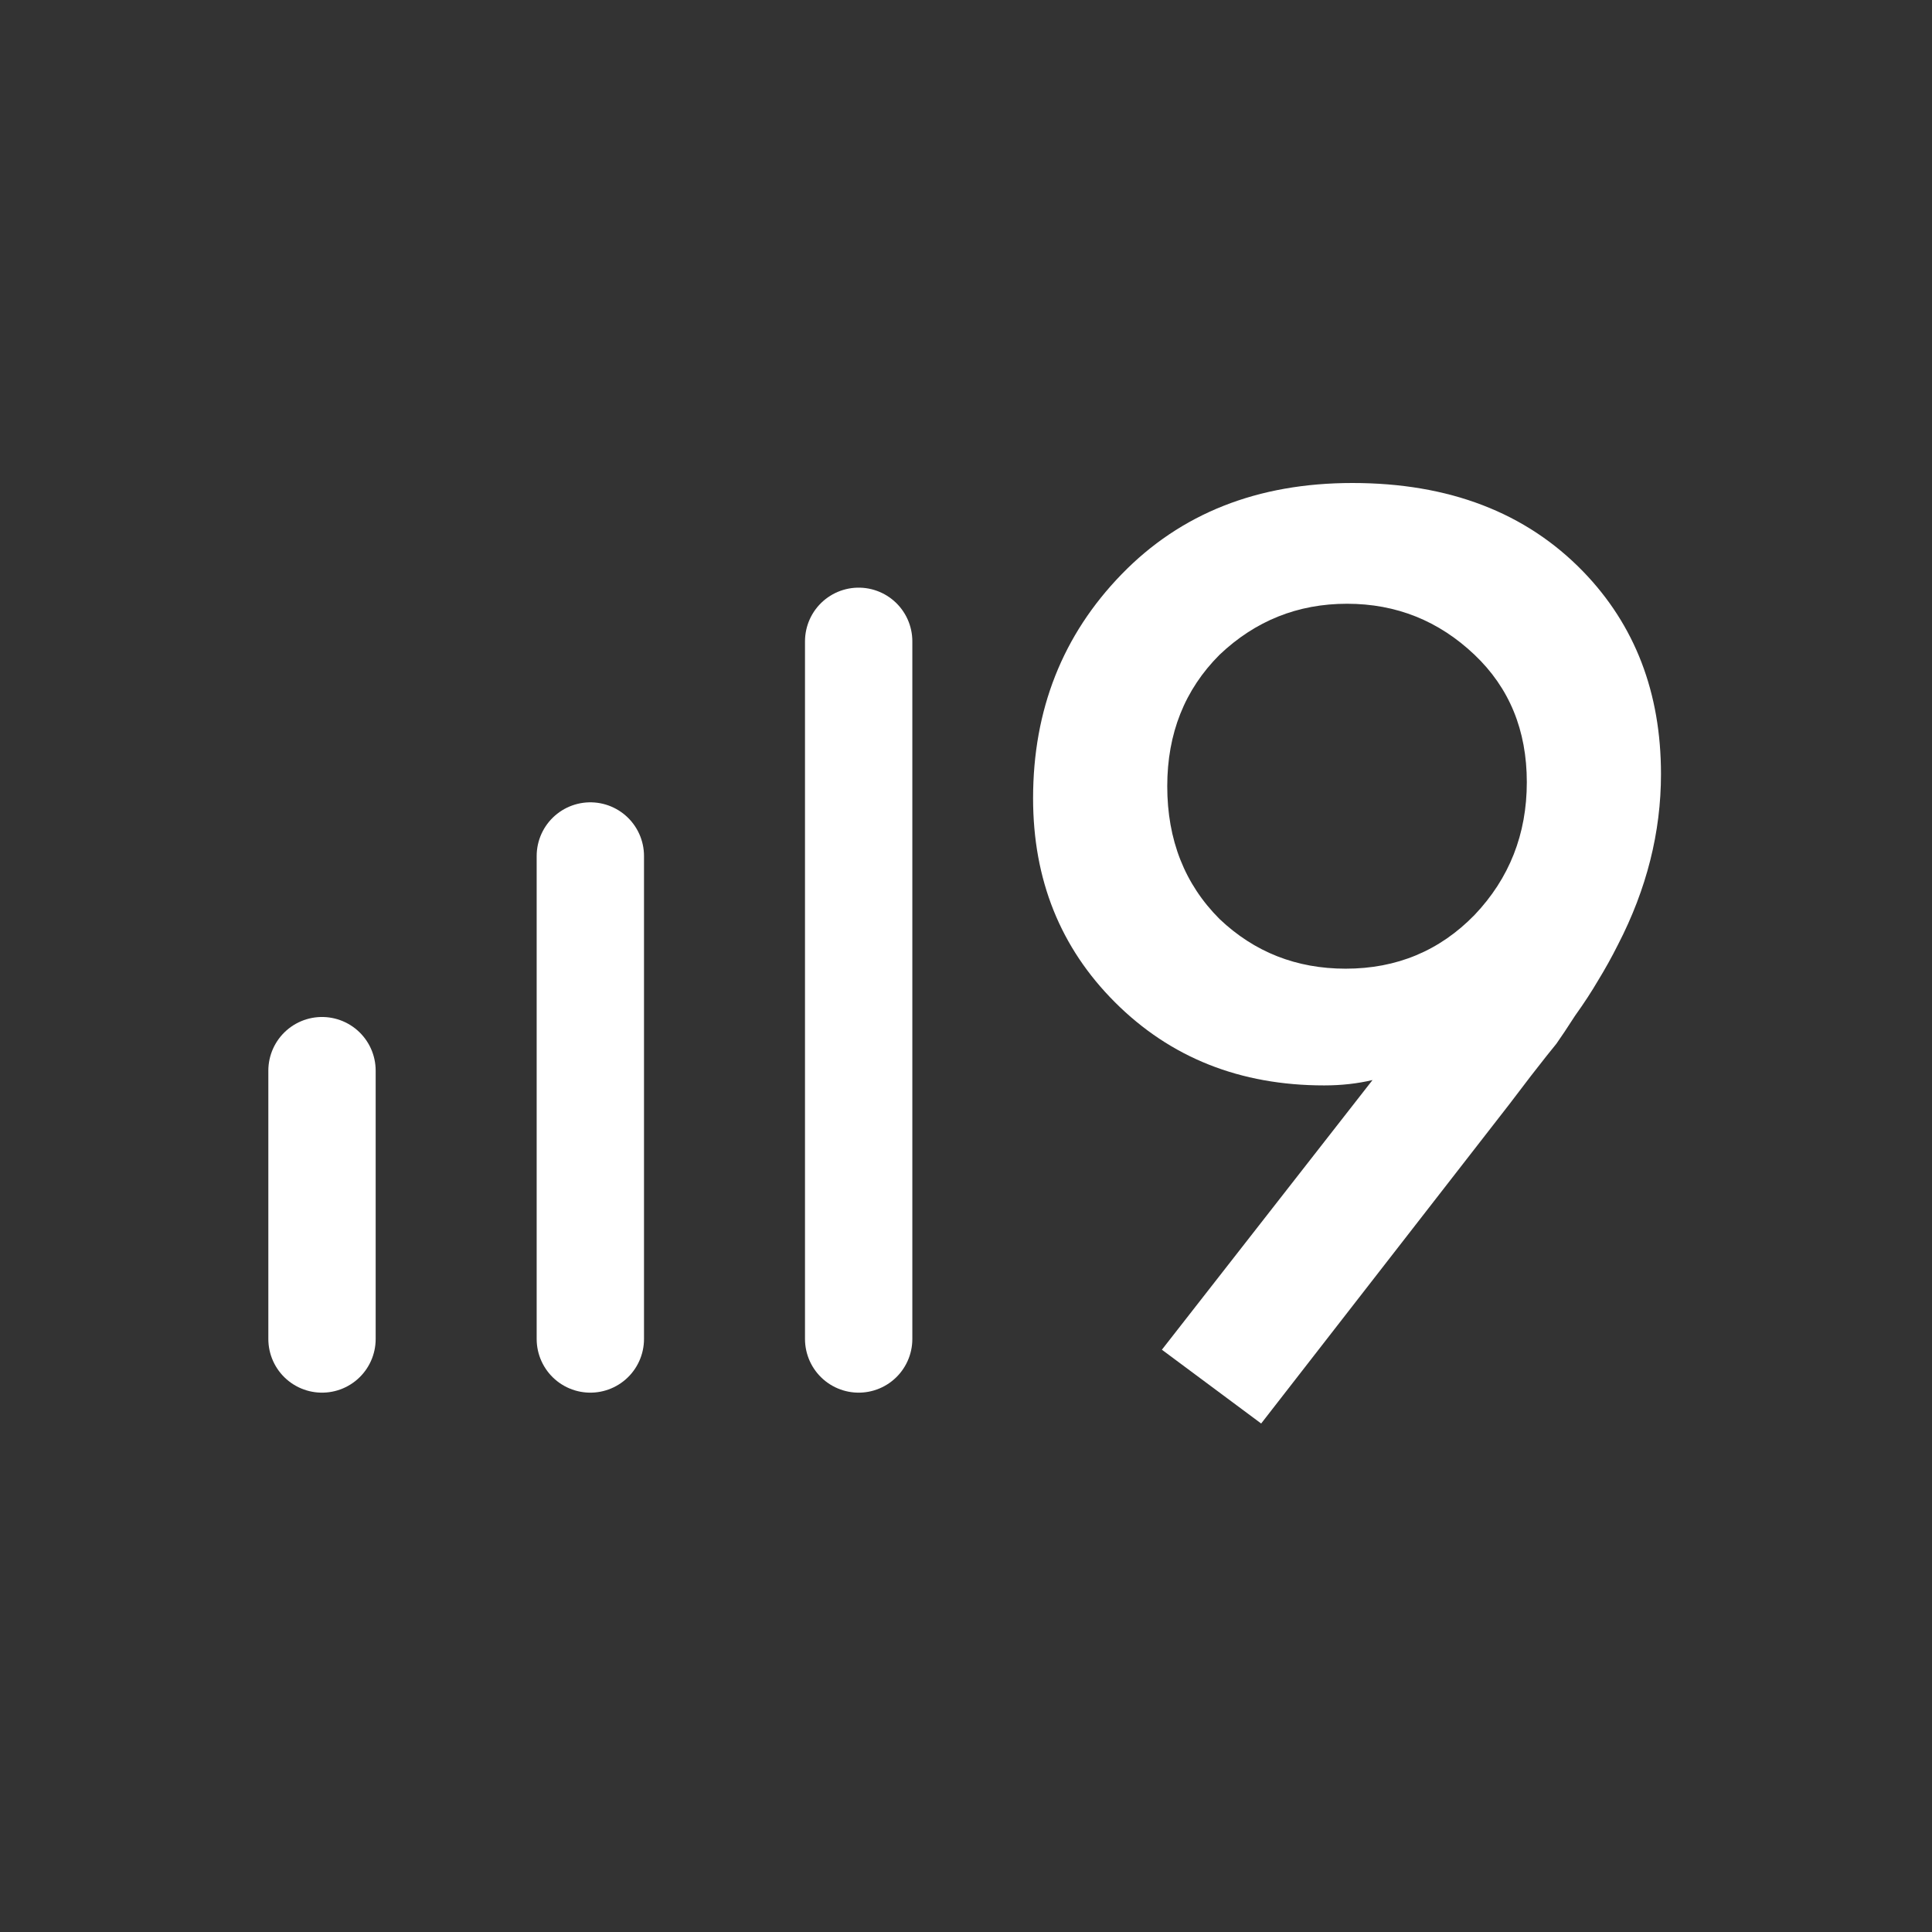 <svg width="36" height="36" viewBox="0 0 36 36" fill="none" xmlns="http://www.w3.org/2000/svg">
<rect x="0" y="0" width="36" height="36" fill="#333333" stroke="none"/>
<path d="M6 19.95V24.95" stroke="white" stroke-width="2" stroke-linecap="round"/>
<path d="M11 15.95V24.95" stroke="white" stroke-width="2" stroke-linecap="round"/>
<path d="M16 11.95V24.95" stroke="white" stroke-width="2" stroke-linecap="round"/>
<path d="M23.5 26.525L21.65 25.15L25.575 20.125C25.292 20.192 24.992 20.225 24.675 20.225C23.108 20.225 21.808 19.708 20.775 18.675C19.758 17.658 19.25 16.392 19.25 14.875C19.25 13.225 19.8 11.833 20.9 10.7C22 9.567 23.433 9 25.2 9C27 9 28.433 9.55 29.5 10.65C30.467 11.65 30.95 12.908 30.95 14.425C30.95 15.508 30.683 16.567 30.15 17.6C30.033 17.833 29.908 18.058 29.775 18.275C29.658 18.475 29.517 18.692 29.35 18.925C29.2 19.158 29.083 19.333 29 19.45C28.917 19.55 28.758 19.75 28.525 20.05C28.308 20.333 28.175 20.508 28.125 20.575L23.5 26.525ZM25.075 18.05C26.025 18.05 26.825 17.717 27.475 17.05C28.125 16.367 28.45 15.542 28.45 14.575C28.45 13.608 28.125 12.817 27.475 12.2C26.808 11.567 26.017 11.25 25.1 11.25C24.183 11.25 23.392 11.567 22.725 12.2C22.075 12.85 21.75 13.667 21.75 14.65C21.75 15.65 22.075 16.475 22.725 17.125C23.375 17.742 24.158 18.05 25.075 18.05Z" fill="white"/>
</svg>
